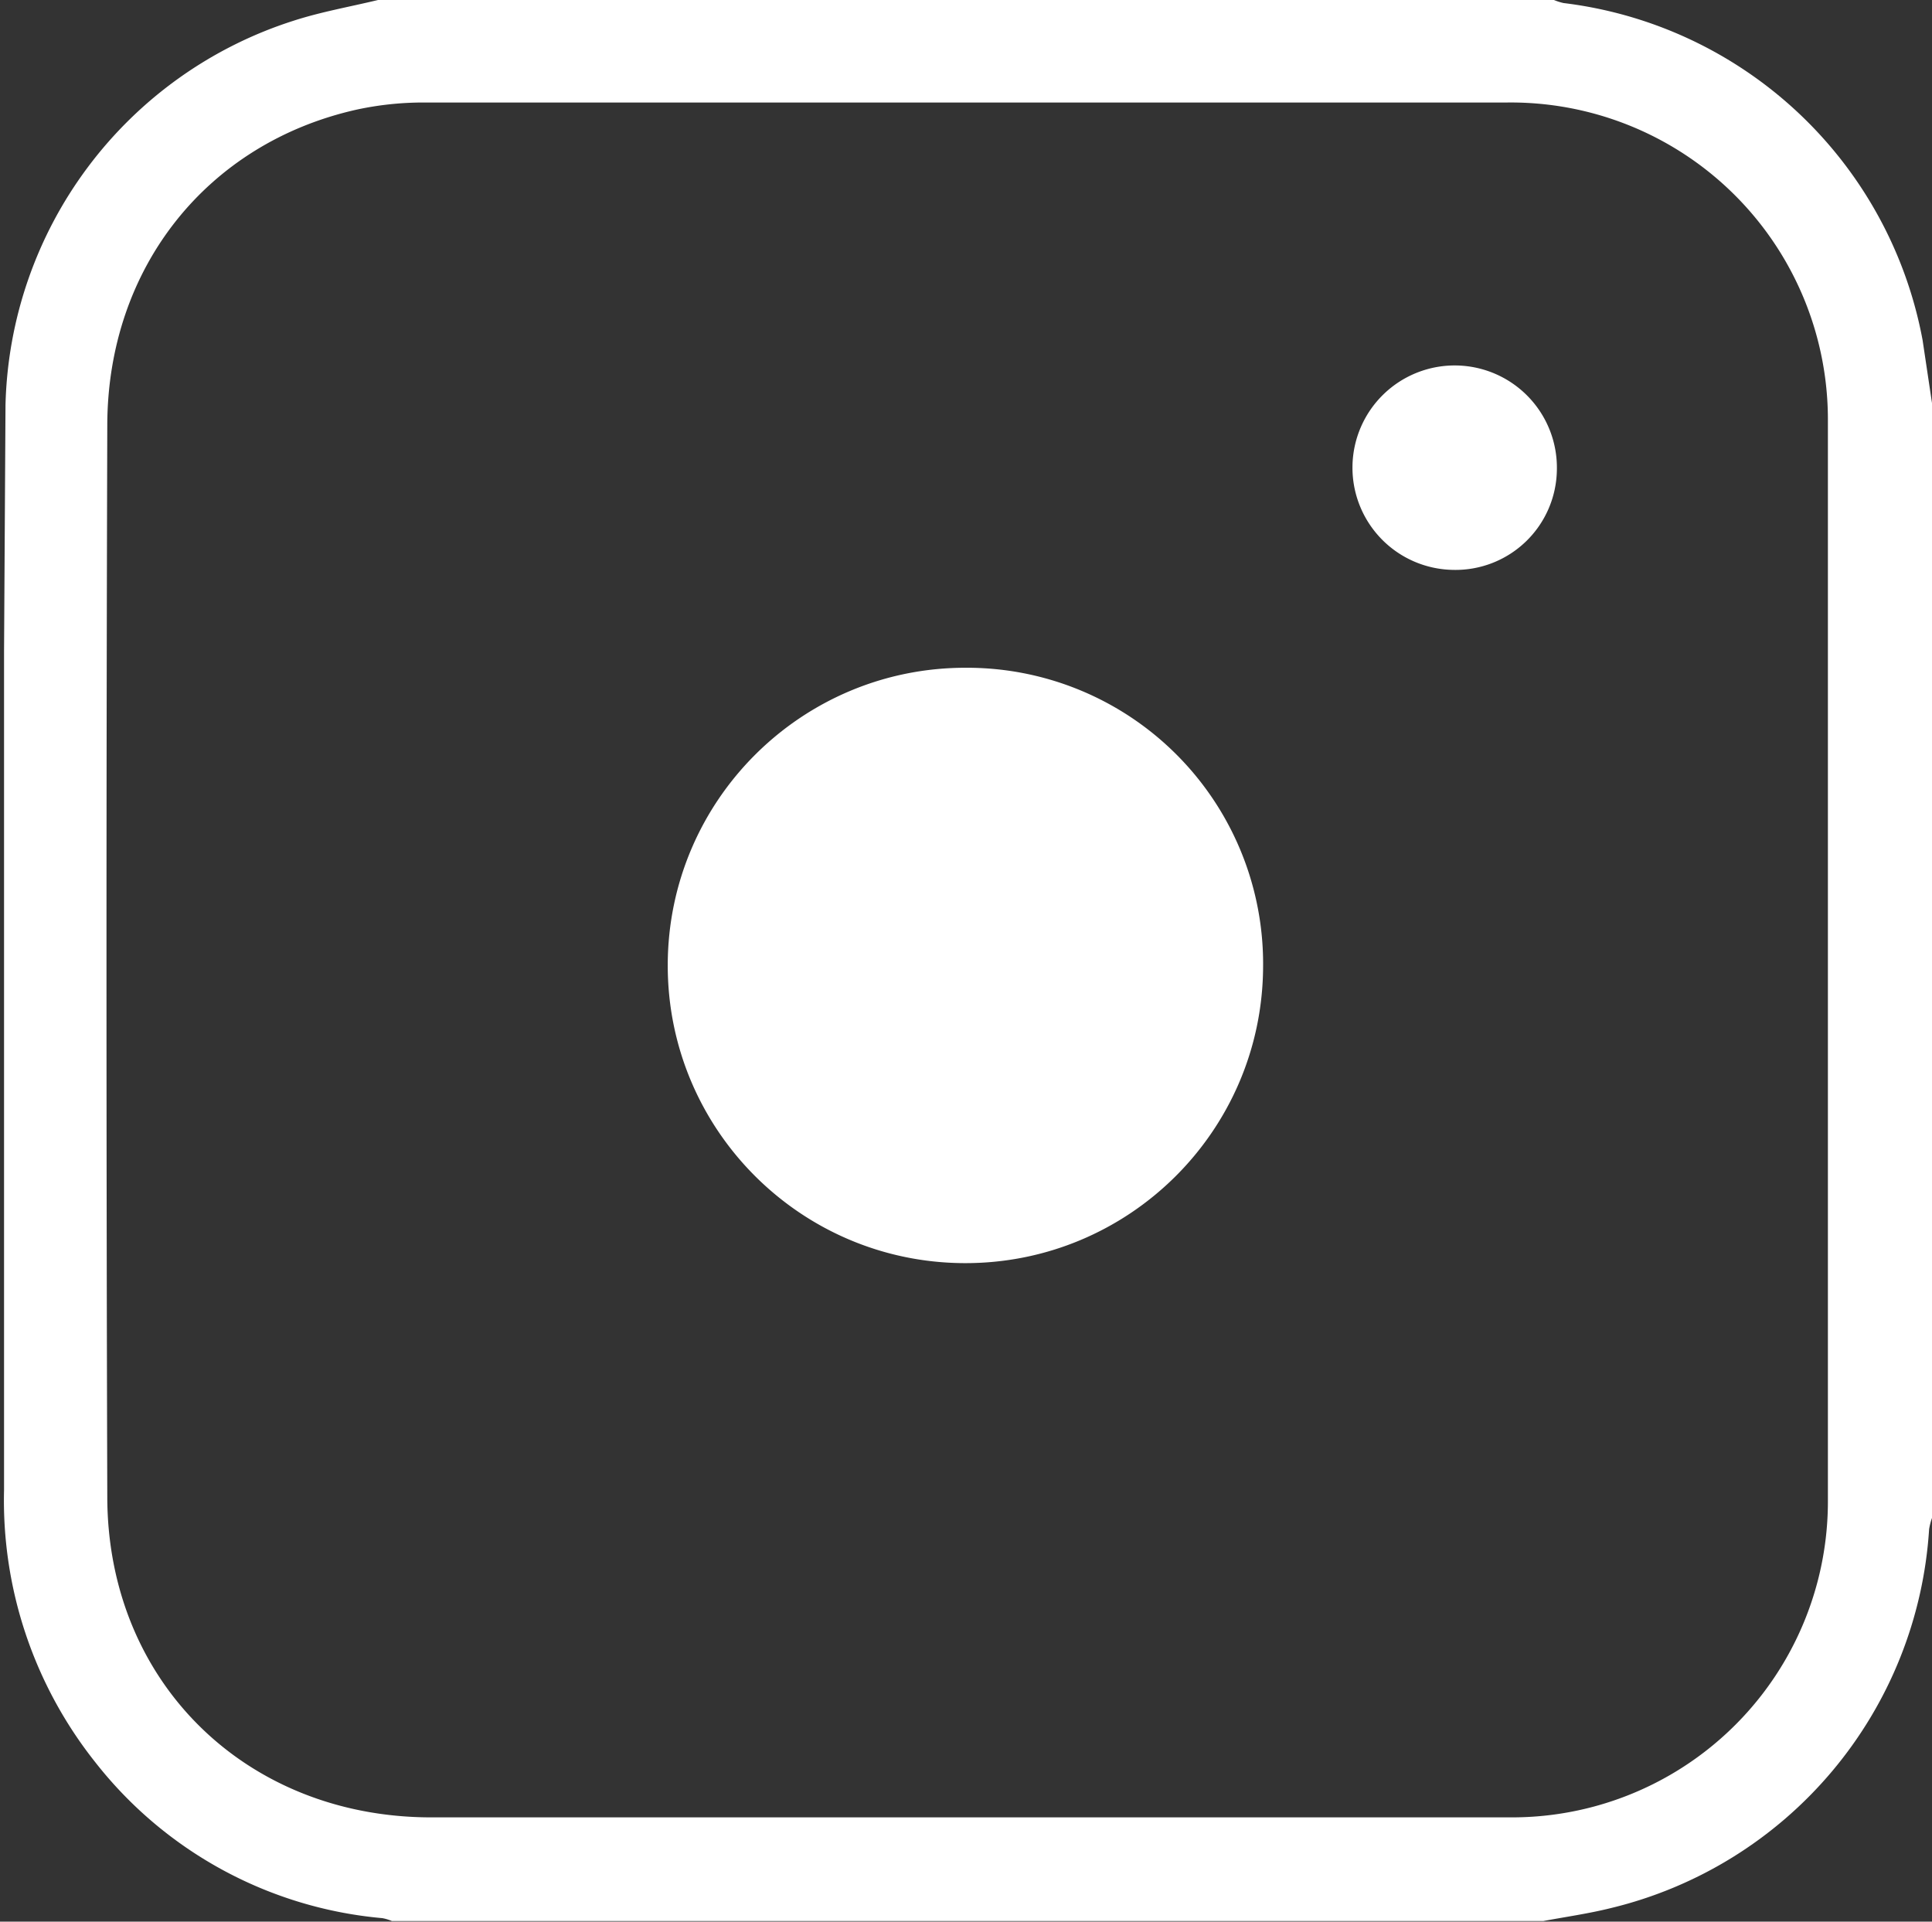 <svg xmlns="http://www.w3.org/2000/svg" viewBox="0 0 133.44 132.72" fill="#fff" xmlns:v="https://vecta.io/nano"><rect x="0" y="0" width="133.44" height="132.72" fill="#333333" stroke="none"/><path d="M133.44 27.84v77a4.47 4.47 0 0 0-.2.78 28.78 28.78 0 0 1-22 26.17c-1.53.38-3.1.6-4.65.89H27.07a3.13 3.13 0 0 0-.66-.2 28.37 28.37 0 0 1-19.83-10.77 29.07 29.07 0 0 1-6.3-18.81q0-29 0-57.94l.1-17A28.59 28.59 0 0 1 20.25 1.44C22.16.82 24.16.47 26.11 0h81.22a3.89 3.89 0 0 0 .66.21 28.75 28.75 0 0 1 24.8 23.28l.65 4.35zM67 7.08H29.27a21.8 21.8 0 0 0-4.63.49C14.31 9.88 7.44 18.48 7.41 29.35q-.11 37 0 74c0 12.83 9.6 22.17 22.38 22.17h74.63a21.82 21.82 0 0 0 21.83-21.9q0-37.32 0-74.64a21.9 21.9 0 0 0-22.16-21.9zm20.24 59.73c-.072 11.34-9.312 20.481-20.653 20.43S46.089 77.964 46.12 66.624 55.359 46.109 66.7 46.12a20.45 20.45 0 0 1 20.54 20.69zm13.14-27.45a7.06 7.06 0 1 1 7.15-6.87 7 7 0 0 1-7.15 6.87z"/></svg>